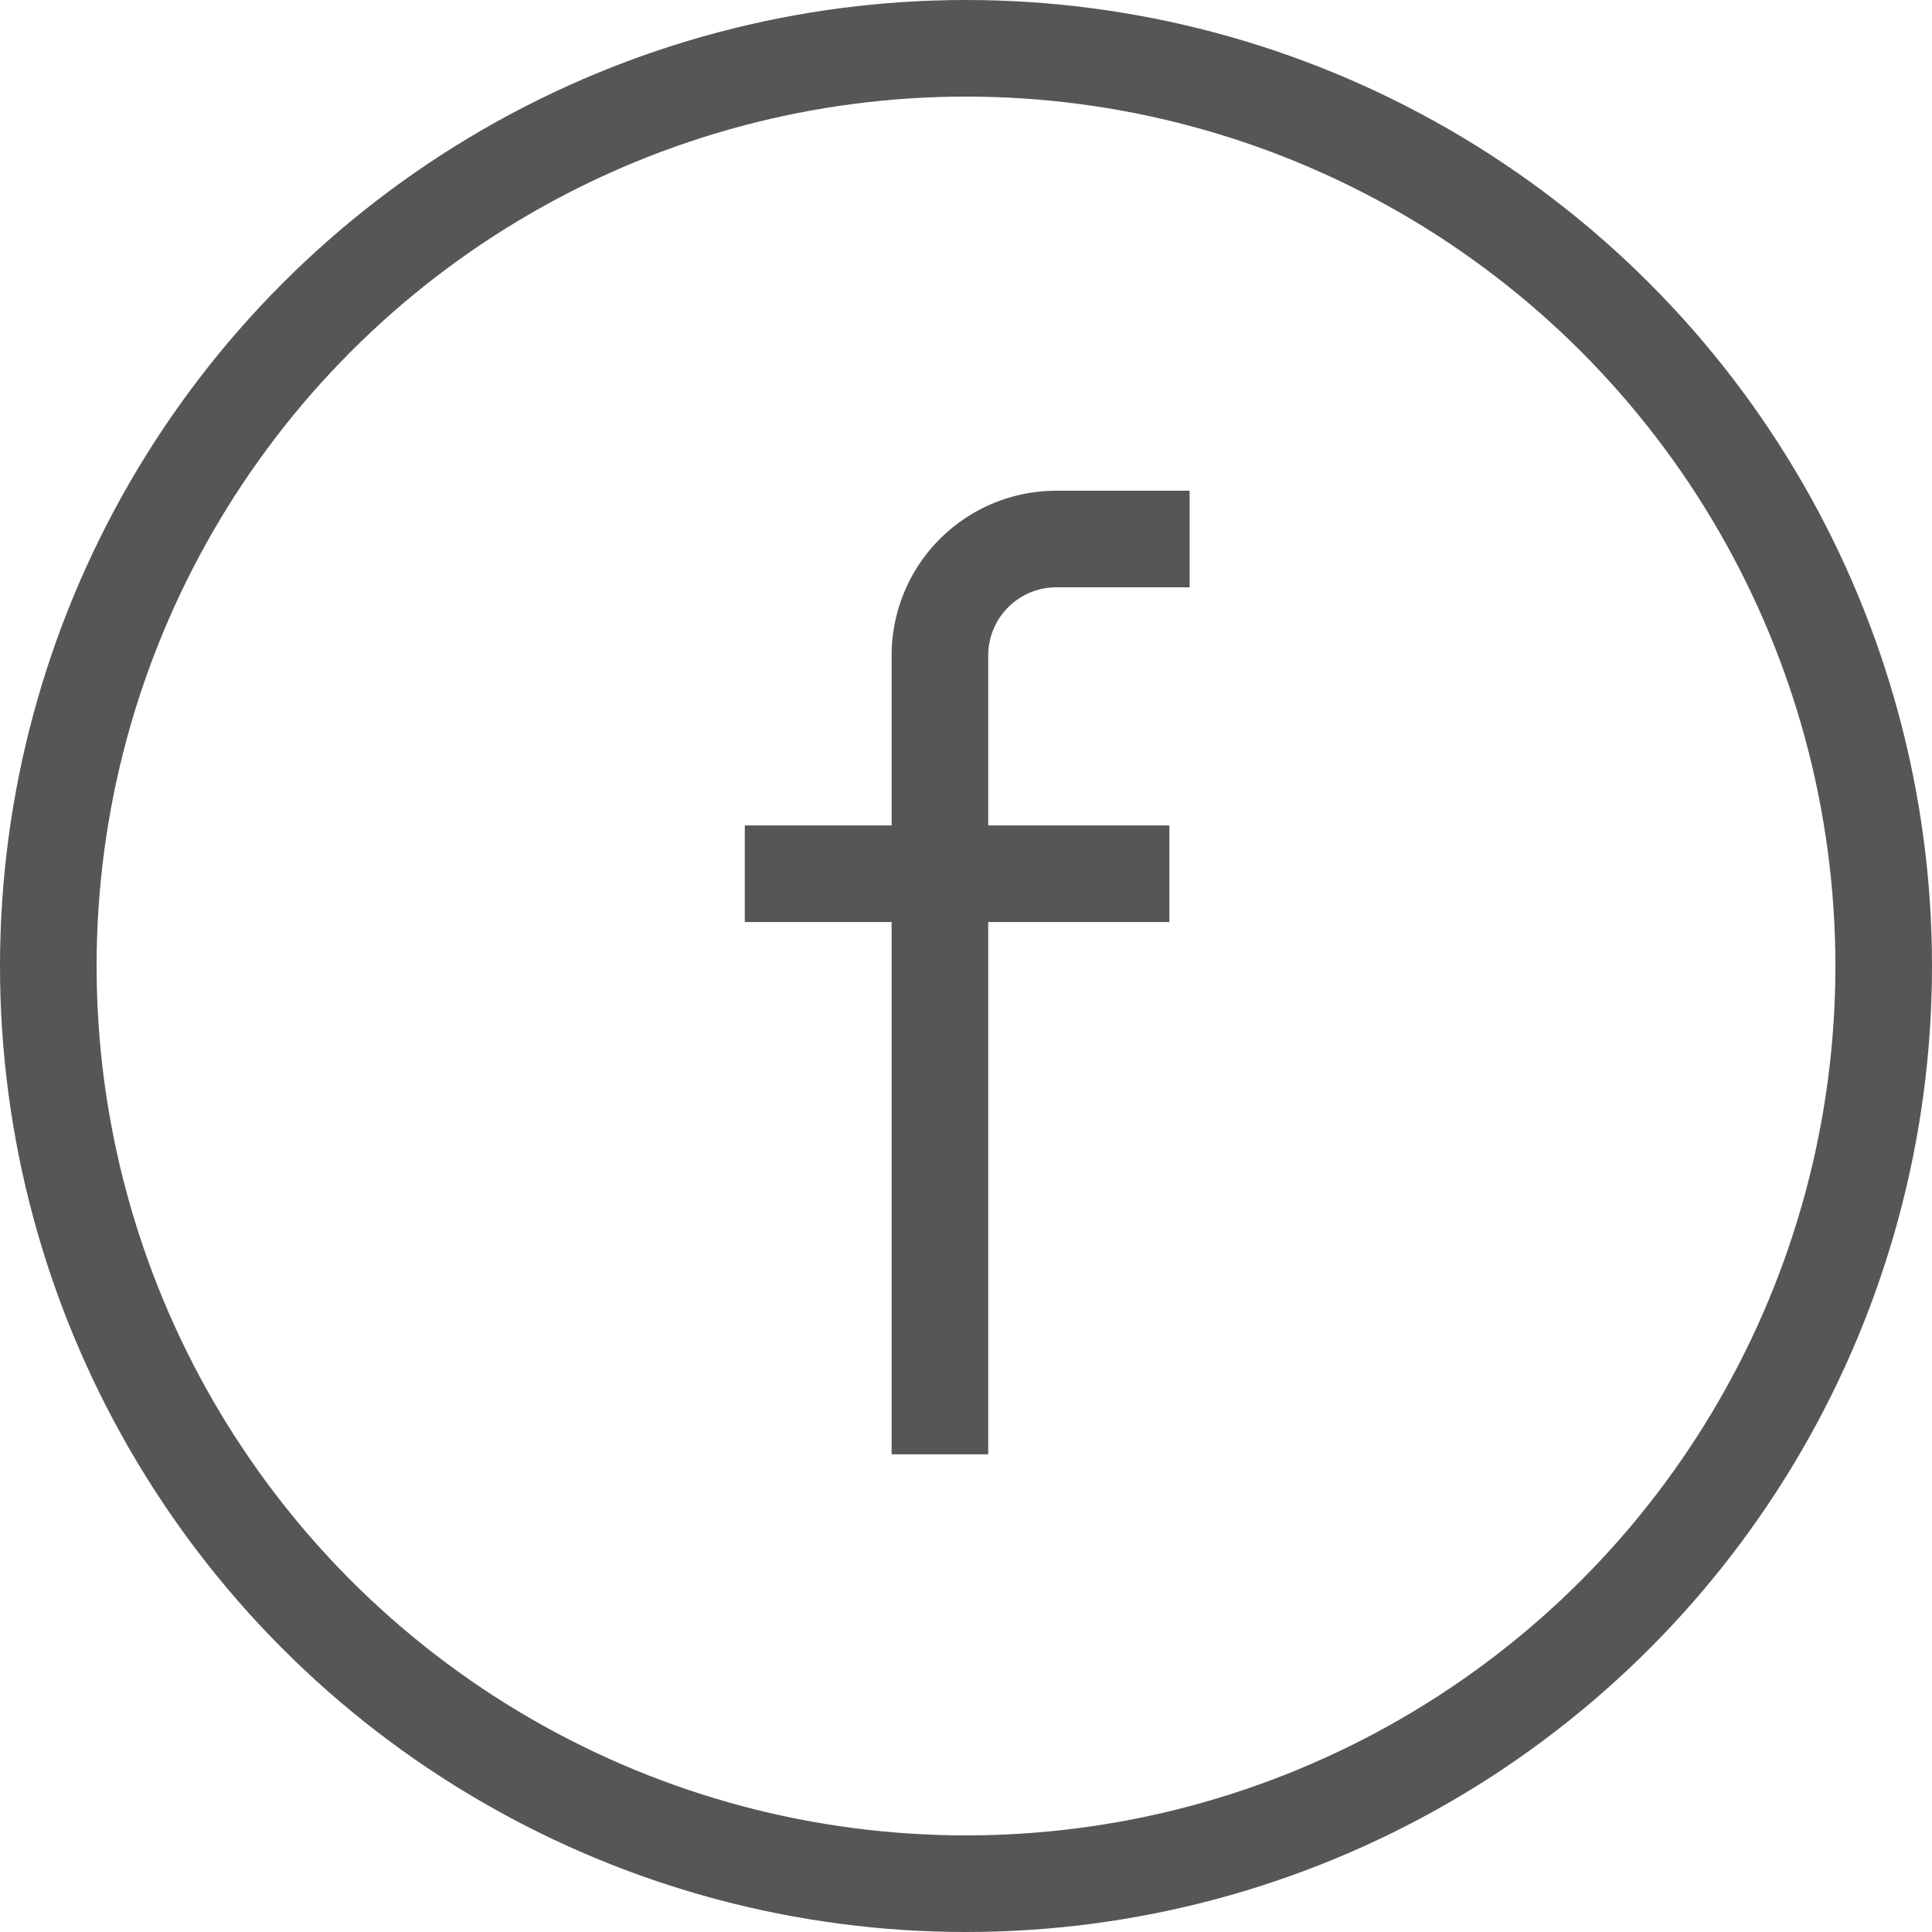 <svg xmlns="http://www.w3.org/2000/svg" viewBox="0 0 40 40"><defs><style>.a,.b{fill:none;stroke:#565654;stroke-width:2px;}.b{stroke-miterlimit:10;}</style></defs><title>facebook</title><circle class="a" cx="20" cy="20" r="19"/><path class="b" d="M19.46,30.11V13.57a2.41,2.41,0,0,1,2.41-2.41h2.76"/><line class="b" x1="15.42" y1="18.09" x2="24.21" y2="18.09"/></svg>